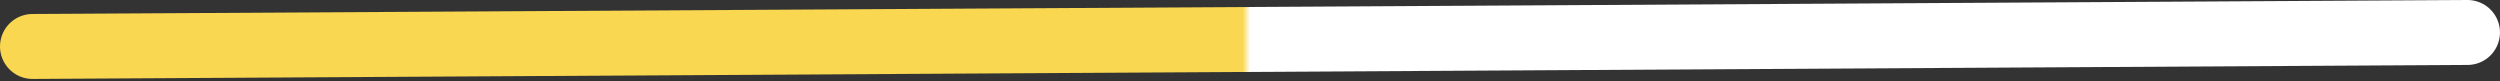 <svg width="154" height="5" viewBox="0 0 154 5" fill="none" xmlns="http://www.w3.org/2000/svg">
<rect x="0" y="0" width="154" height="5" fill="#333333" stroke="none"/>
<path d="M2 2.862L151.998 2" stroke="url(#paint0_linear_1_171)" stroke-width="4" stroke-linecap="round"/>
<defs>
<linearGradient id="paint0_linear_1_171" x1="0.011" y1="2.431" x2="77.011" y2="2.431" gradientUnits="userSpaceOnUse">
<stop offset="0.994" stop-color="#F9D750"/>
<stop offset="1" stop-color="white"/>
</linearGradient>
</defs>
</svg>
